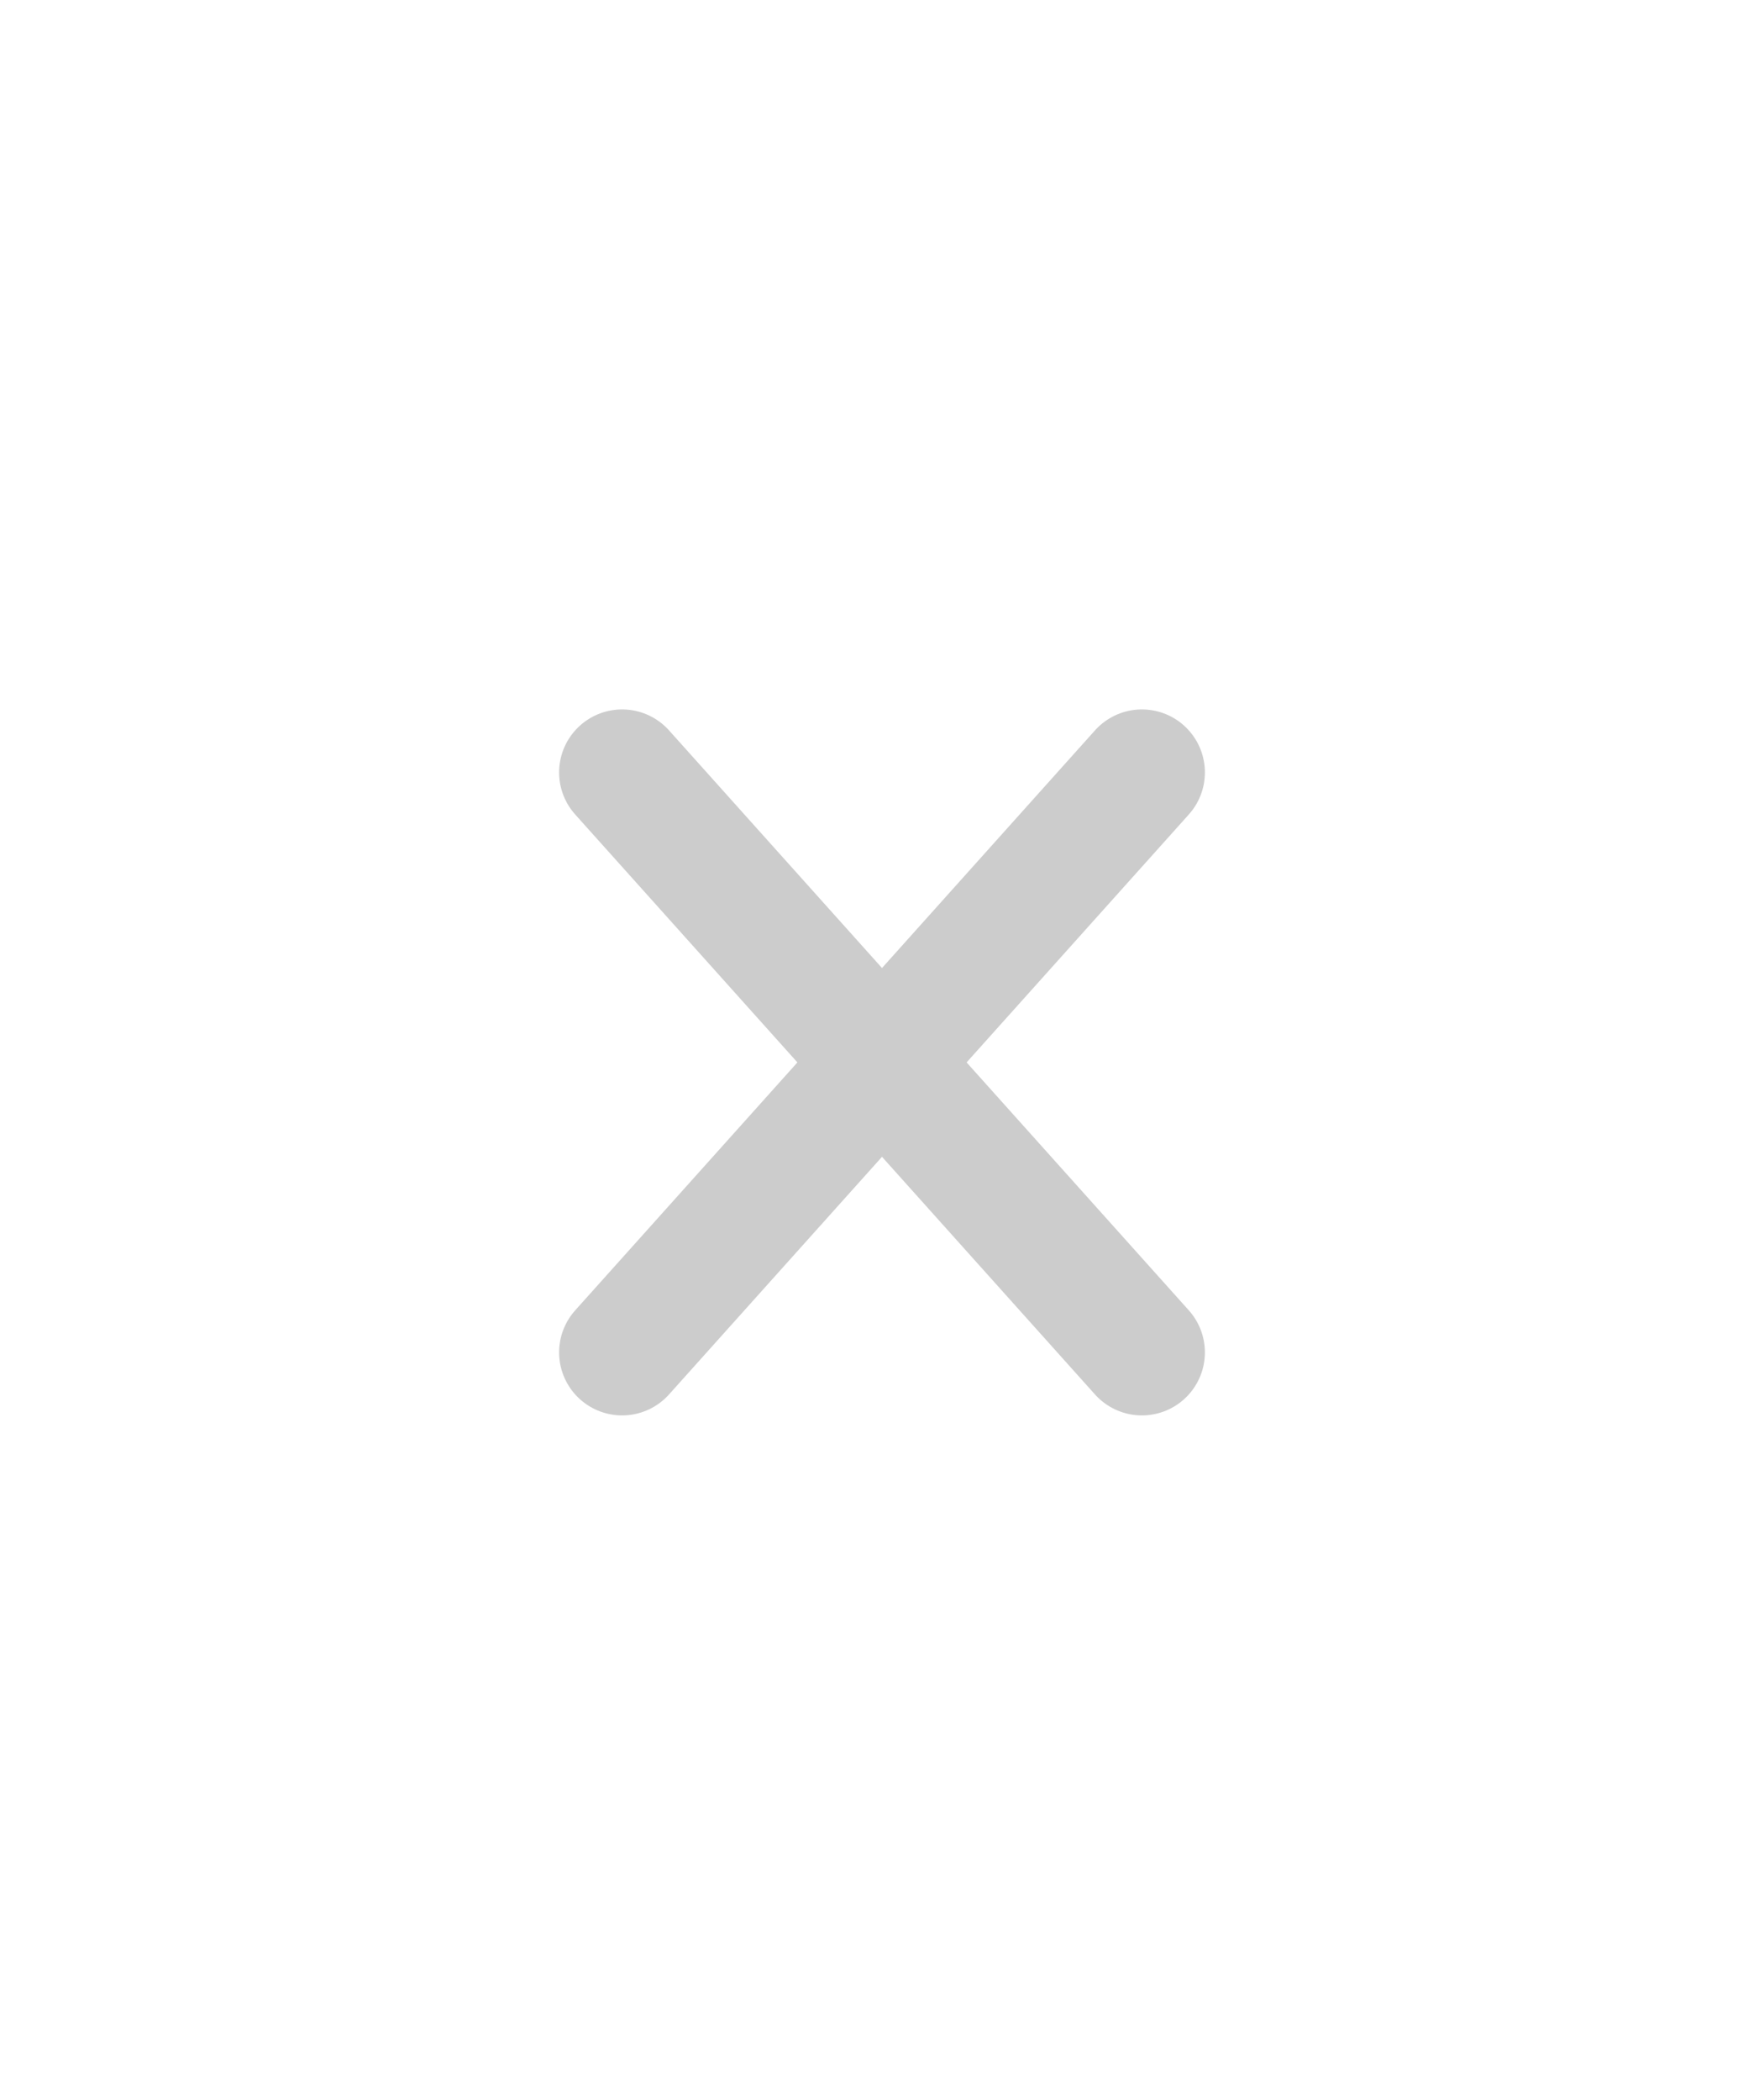 <svg width="21" height="25" viewBox="0 0 21 25" fill="none" xmlns="http://www.w3.org/2000/svg">
<path d="M7.406 16.099L13.594 9.195M7.406 9.195L13.594 16.099" stroke="black" stroke-opacity="0.2" stroke-width="1.5" stroke-linecap="round"/>
</svg>
